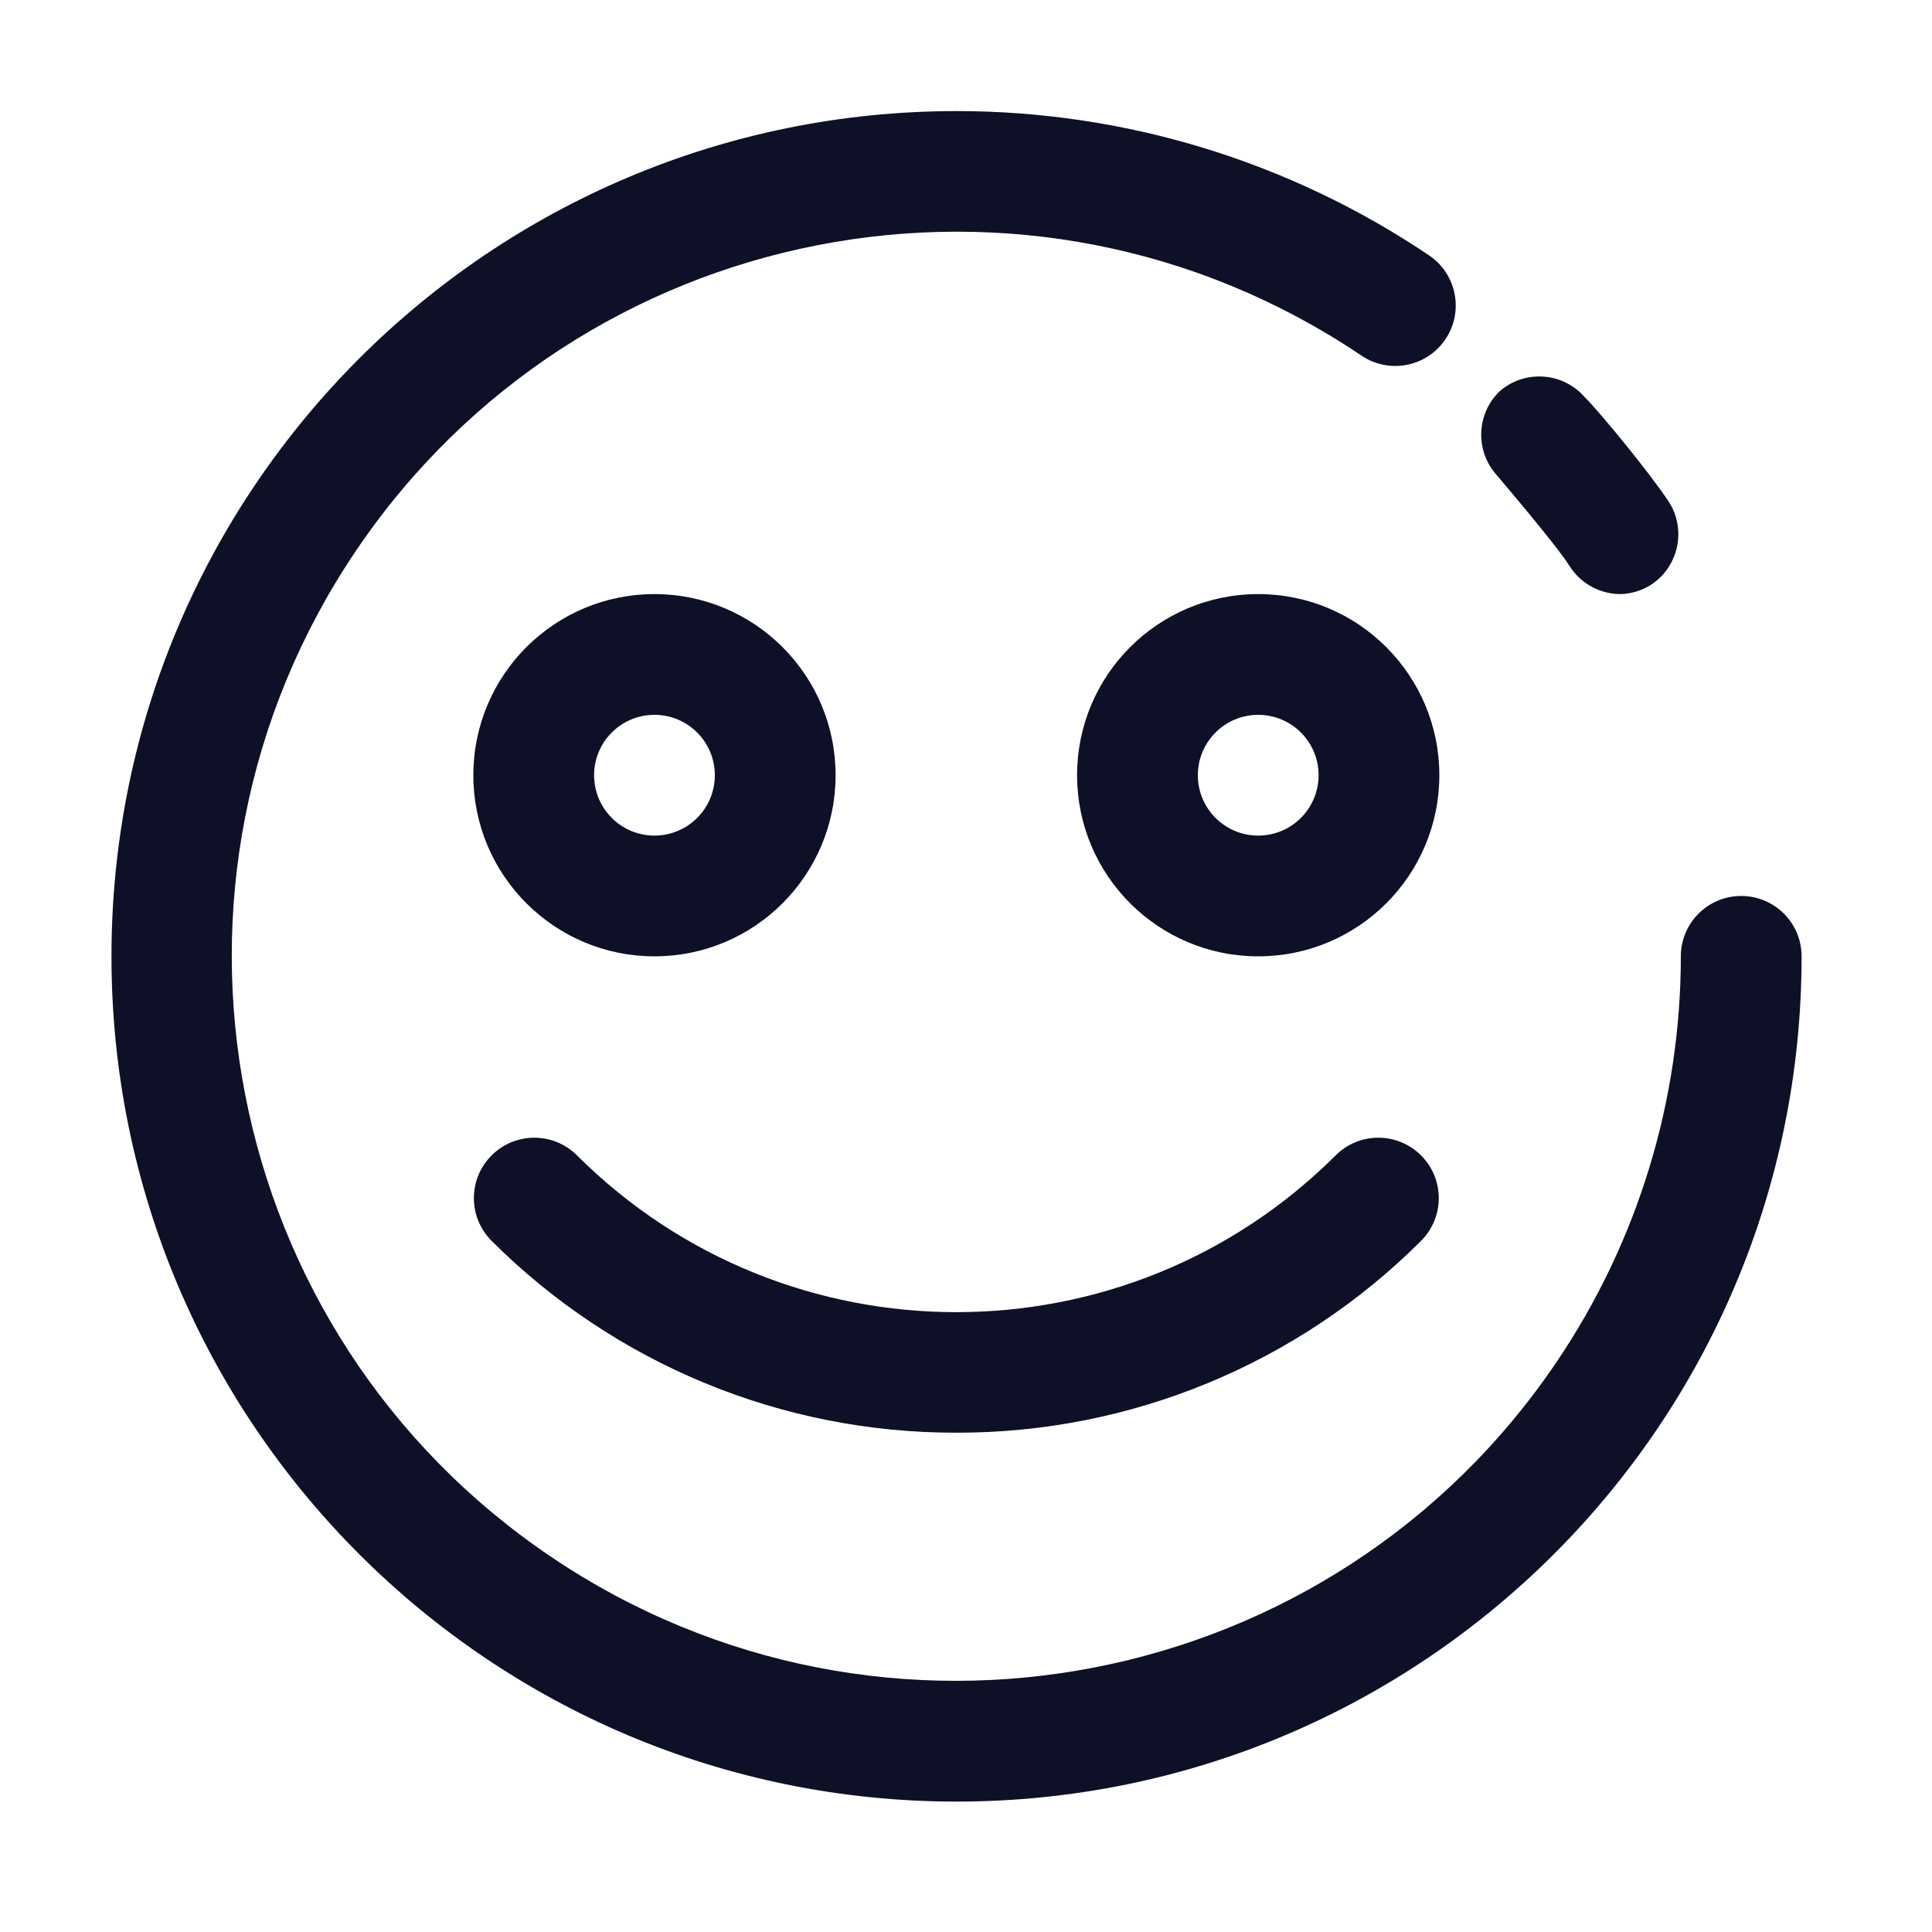 <?xml version="1.0" encoding="utf-8"?>
<!-- Generator: Adobe Illustrator 15.0.0, SVG Export Plug-In  -->
<!DOCTYPE svg PUBLIC "-//W3C//DTD SVG 1.1//EN" "http://www.w3.org/Graphics/SVG/1.1/DTD/svg11.dtd">
<svg version="1.1"
	 xmlns="http://www.w3.org/2000/svg" xmlns:xlink="http://www.w3.org/1999/xlink" xmlns:a="http://ns.adobe.com/AdobeSVGViewerExtensions/3.0/"
	 x="0px" y="0px" width="100px" height="100px" viewBox="-5.77 -5.75 100 100" enable-background="new -5.77 -5.75 100 100"
	 xml:space="preserve">
<defs>
</defs>
<path fill="#0E1027" d="M78.105,25c-1.063-0.002-2.051-0.543-2.625-1.438c-0.469-0.75-2.031-2.656-3.75-4.688
	c-1.157-1.249-1.102-3.194,0.125-4.375c1.303-1.129,3.275-0.99,4.406,0.313c0.813,0.813,3.375,3.938,4.344,5.406
	c0.93,1.45,0.51,3.379-0.938,4.313C79.197,24.823,78.658,24.985,78.105,25z"/>
<path fill="#0E1027" d="M43.73,87.5C19.567,87.488-0.011,67.893,0,43.73S19.608-0.011,43.771,0
	c8.704,0.004,17.209,2.604,24.428,7.469c1.433,0.966,1.811,2.911,0.844,4.344s-2.911,1.81-4.344,0.844
	C47.529,1.076,24.221,5.607,12.641,22.777C1.06,39.947,5.591,63.255,22.761,74.836c17.17,11.58,40.478,7.049,52.059-10.121
	c4.178-6.193,6.409-13.494,6.41-20.965c0-1.726,1.398-3.125,3.125-3.125s3.125,1.399,3.125,3.125
	C87.48,67.912,67.892,87.5,43.73,87.5z"/>
<path fill="#0E1027" d="M28.105,43.75c-5.178,0-9.375-4.197-9.375-9.375S22.927,25,28.105,25s9.375,4.197,9.375,9.375
	S33.283,43.75,28.105,43.75z M28.105,31.25c-1.726,0-3.125,1.399-3.125,3.125s1.399,3.125,3.125,3.125s3.125-1.399,3.125-3.125
	S29.831,31.25,28.105,31.25z"/>
<path fill="#0E1027" d="M59.355,43.75c-5.178,0-9.375-4.197-9.375-9.375S54.177,25,59.355,25s9.375,4.197,9.375,9.375
	S64.533,43.75,59.355,43.75z M59.355,31.25c-1.727,0-3.125,1.399-3.125,3.125s1.398,3.125,3.125,3.125s3.125-1.399,3.125-3.125
	S61.082,31.25,59.355,31.25z"/>
<path fill="#0E1027" d="M43.73,68.406c-9.023,0.018-17.682-3.559-24.063-9.938c-1.211-1.219-1.211-3.188,0-4.406
	c1.215-1.226,3.194-1.233,4.419-0.018c0.006,0.006,0.012,0.012,0.018,0.018c10.852,10.807,28.398,10.807,39.25,0
	c1.215-1.226,3.193-1.233,4.42-0.018c0.006,0.006,0.012,0.012,0.018,0.018c1.211,1.219,1.211,3.188,0,4.406
	C61.412,64.848,52.753,68.424,43.73,68.406z"/>
</svg>
